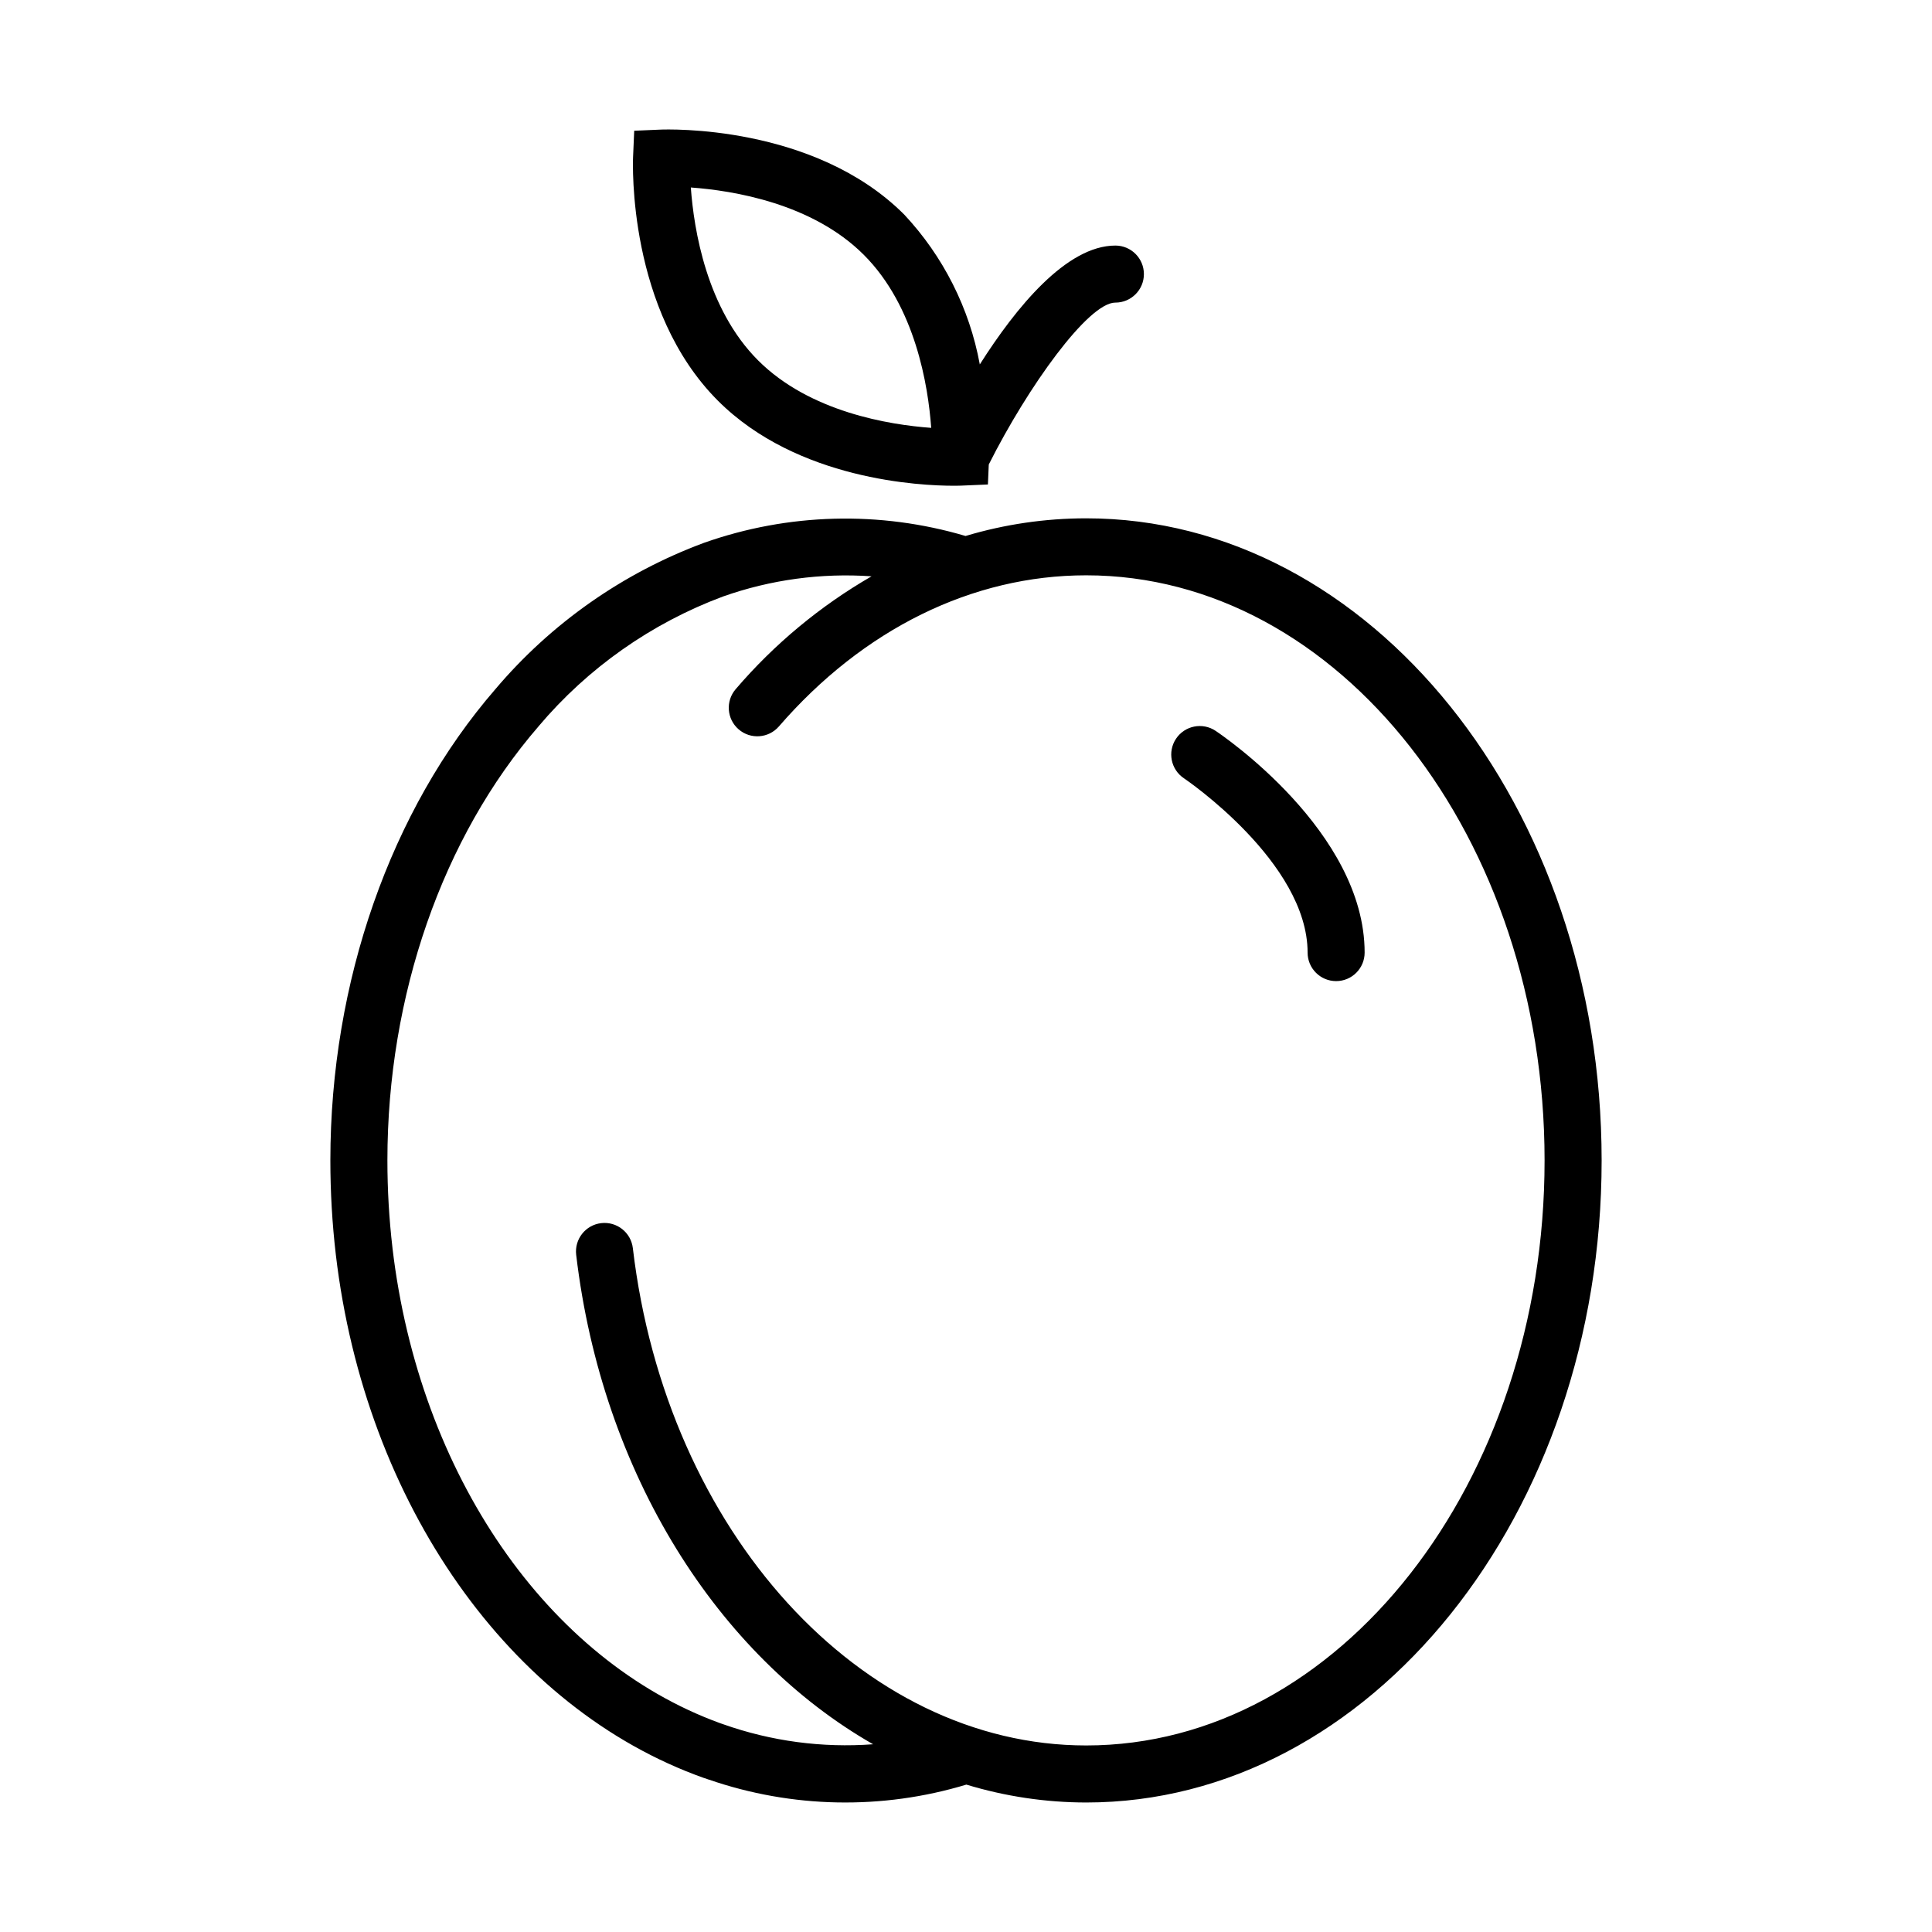 <?xml version="1.0" encoding="UTF-8"?>
<!-- Uploaded to: SVG Repo, www.svgrepo.com, Generator: SVG Repo Mixer Tools -->
<svg fill="#000000" width="800px" height="800px" version="1.1" viewBox="144 144 512 512" xmlns="http://www.w3.org/2000/svg">
 <g>
  <path d="m330.57 615.18 1.266 0.438h0.031-0.004c22.039 7.602 45.918 8.066 68.234 1.32 10.293 3.129 20.984 4.727 31.742 4.742 75.324 0 136.61-76.332 136.61-170.16-0.004-93.832-61.285-170.16-136.61-170.16-10.824 0.004-21.59 1.578-31.957 4.68-22.719-6.719-46.98-6.082-69.312 1.812-21.465 7.961-40.512 21.324-55.301 38.797-27.785 32.074-43.719 77.586-43.719 124.88v-0.004c0 8.359 0.484 16.711 1.453 25.016 7.789 65.949 46.082 120.38 97.566 138.65zm-43.879-278.66c13.074-15.492 29.922-27.355 48.914-34.441 12.617-4.461 26.02-6.281 39.367-5.352-13.605 7.852-25.773 17.957-35.992 29.887-2.734 3.156-2.394 7.93 0.762 10.664 3.156 2.738 7.93 2.394 10.668-0.758 22.383-25.832 51.297-40.055 81.43-40.055 67.008 0 121.49 69.551 121.49 155.05 0 85.496-54.5 155.05-121.49 155.05-59.621 0-111.27-56.66-120.13-131.8-0.492-4.144-4.25-7.109-8.395-6.621-4.144 0.492-7.109 4.25-6.621 8.395 6.867 58.18 37.645 106.26 78.691 129.71-13.469 1.004-26.996-0.801-39.727-5.305l-0.832-0.289c-45.711-16.625-79.742-65.957-86.812-125.89h0.004c-0.902-7.715-1.352-15.477-1.352-23.246 0-43.703 14.59-85.609 40.027-114.99z"/>
  <path d="m457.75 350.25c0.328 0.215 32.777 22.234 32.777 46.199 0 4.172 3.383 7.555 7.559 7.555 4.172 0 7.555-3.383 7.555-7.555 0-32.066-37.887-57.695-39.5-58.77h0.004c-3.473-2.32-8.164-1.383-10.484 2.086-2.316 3.473-1.383 8.164 2.09 10.484z"/>
  <path d="m396.74 272.73c1.199 0 1.945-0.031 2.141-0.039l6.926-0.297 0.227-5.297c10.34-20.574 26.359-42.906 33.547-42.906l0.004 0.004c4.176 0 7.559-3.383 7.559-7.559 0-4.172-3.383-7.559-7.559-7.559-12.965 0-26.344 16.398-35.926 31.5-2.738-14.887-9.695-28.676-20.043-39.727-23.949-23.957-62.949-22.57-64.617-22.5l-6.926 0.297-0.301 6.93c-0.07 1.652-1.461 40.668 22.496 64.625 21.059 21.059 53.762 22.527 62.473 22.527zm-23.816-61.191c13.672 13.668 17.051 34.719 17.855 45.848-11.113-0.805-32.156-4.188-45.848-17.852-13.688-13.664-17.051-34.723-17.855-45.848 11.137 0.801 32.18 4.176 45.848 17.852z"/>
 </g>
</svg>